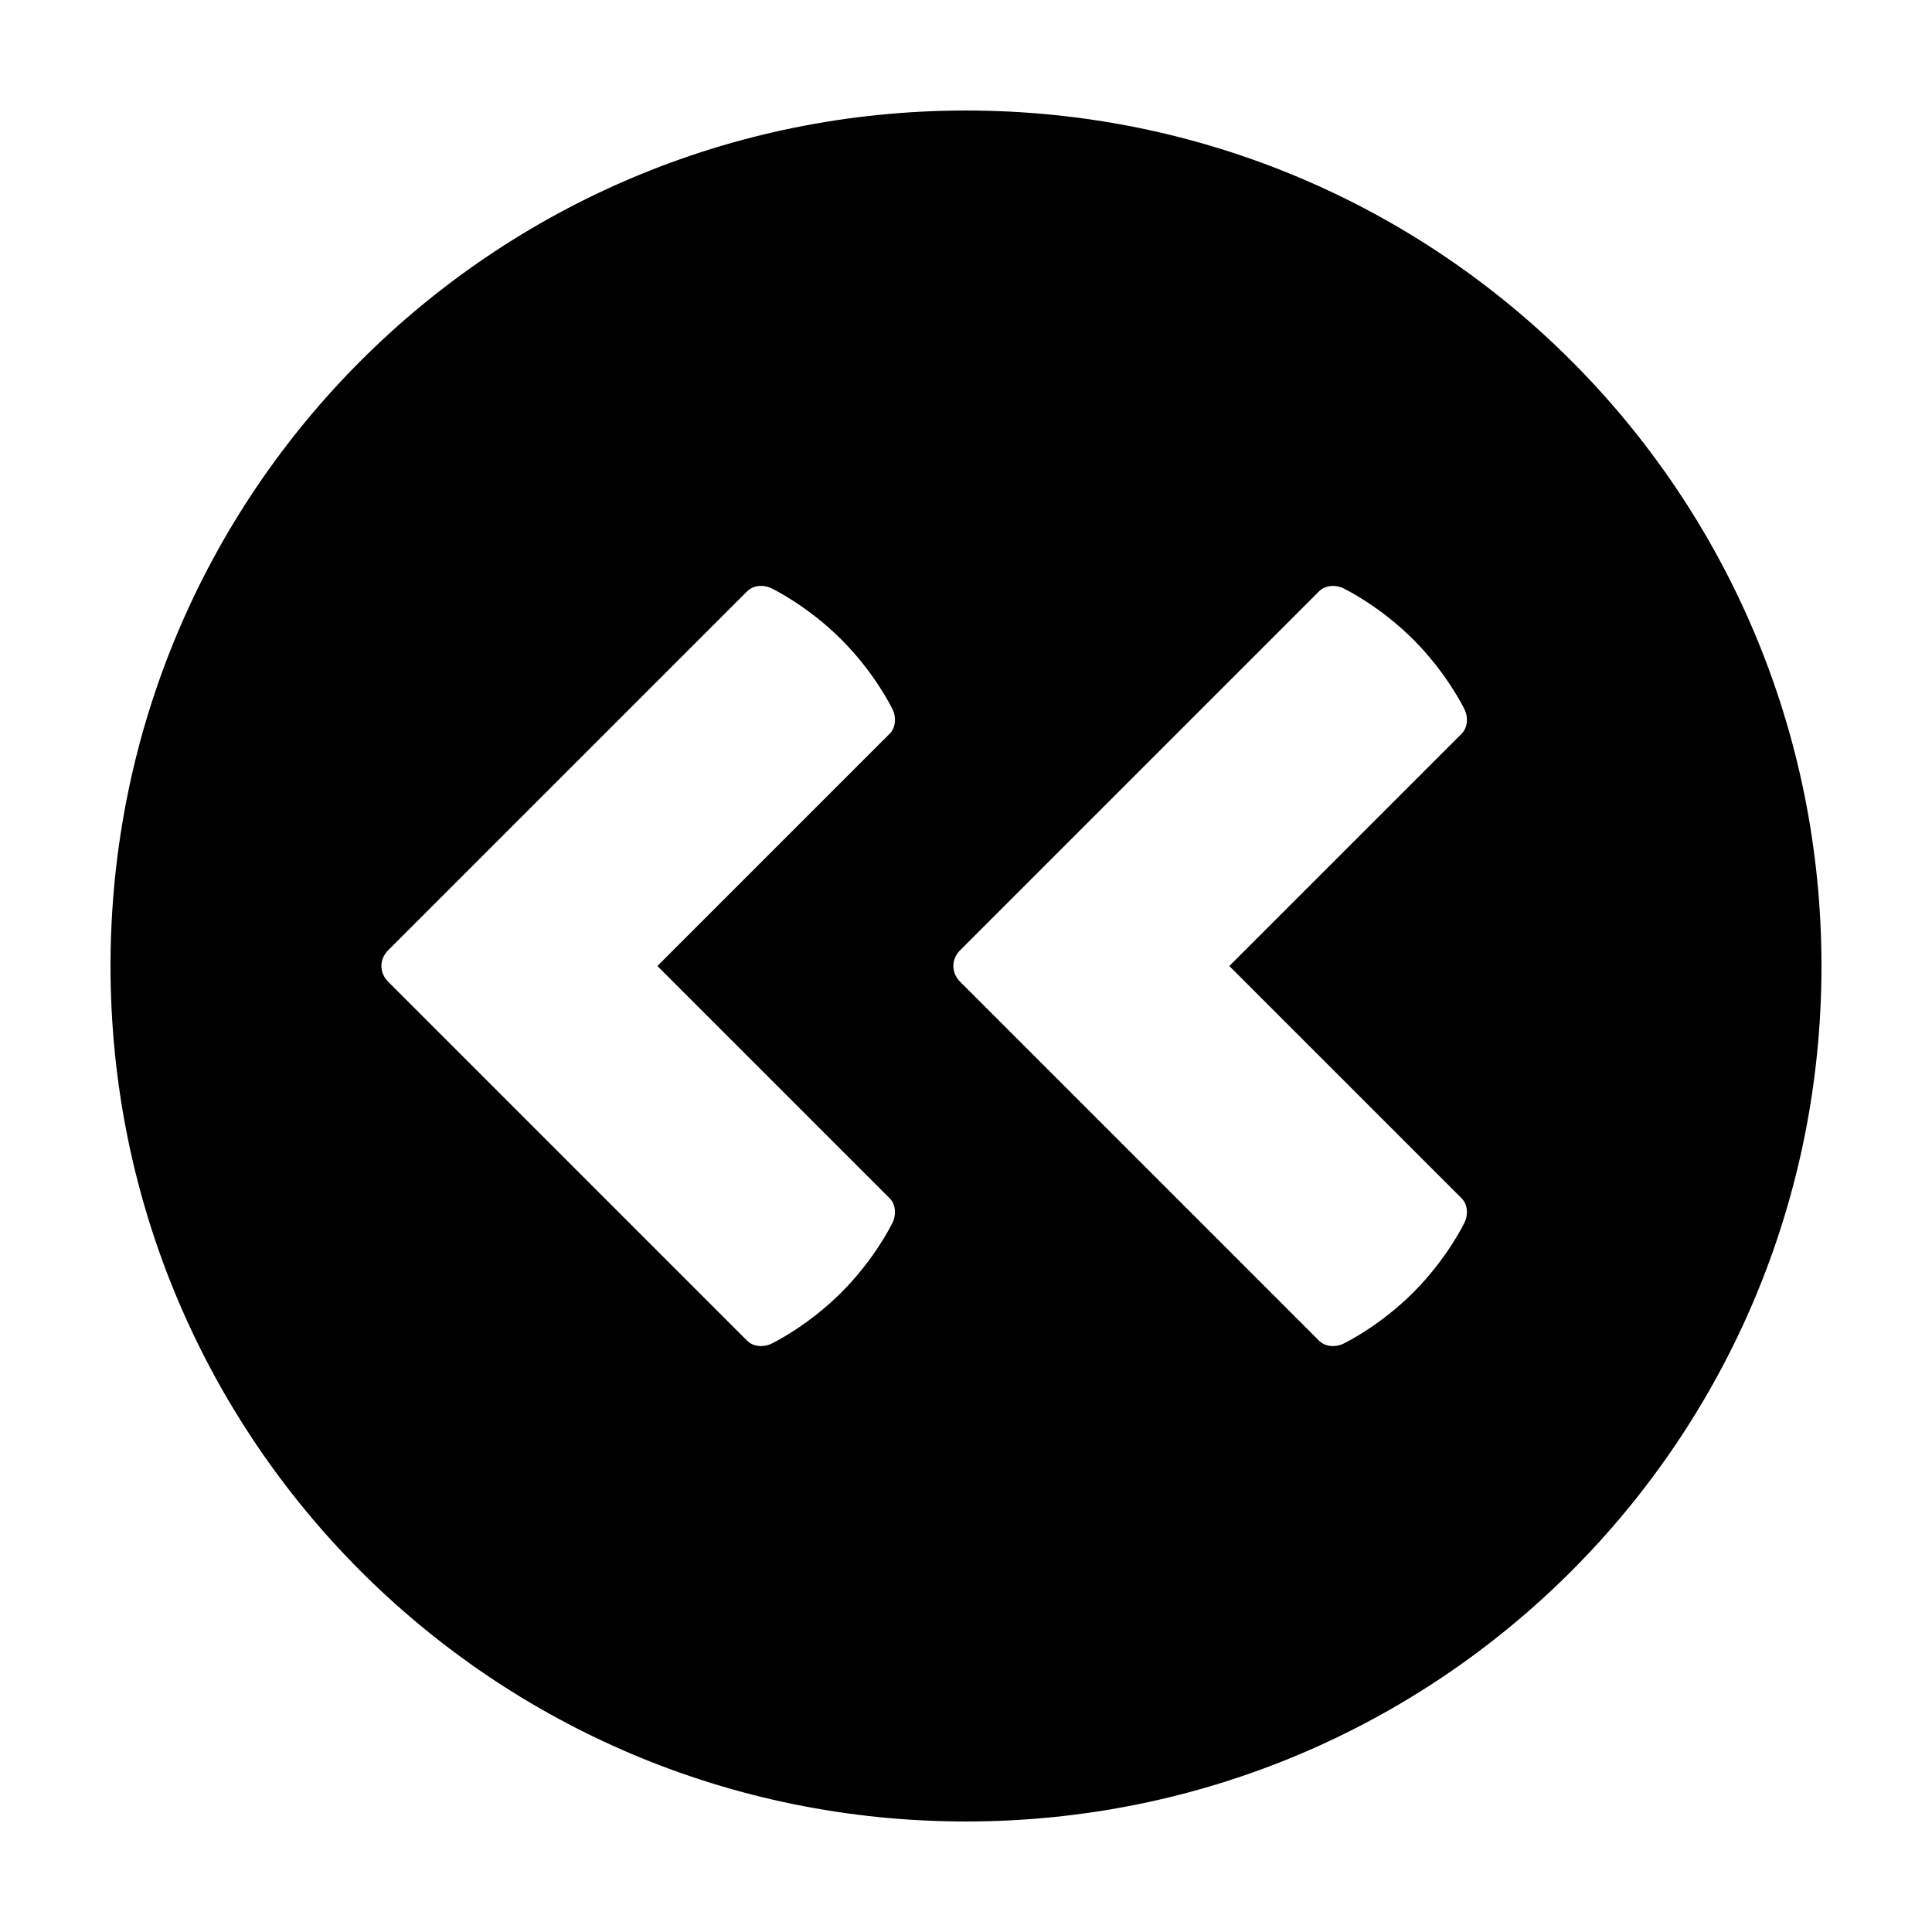 <?xml version="1.0" encoding="UTF-8"?>
<!-- Uploaded to: ICON Repo, www.iconrepo.com, Generator: ICON Repo Mixer Tools -->
<svg fill="#000000" width="800px" height="800px" version="1.1" viewBox="144 144 512 512" xmlns="http://www.w3.org/2000/svg">
 <path d="m400 173.29c-125.45 0-226.71 101.27-226.71 226.71s101.27 226.71 226.71 226.71 226.71-101.27 226.71-226.71c-0.004-125.45-101.27-226.71-226.71-226.71zm-20.246 288.25c1.785 1.785 1.785 4.758 0.594 6.836 0 0-4.461 9.215-13.379 18.137-8.918 8.918-18.137 13.379-18.137 13.379-2.082 1.188-5.055 1.188-6.836-0.594l-95.133-95.137c-2.379-2.379-2.379-5.945 0-8.324l95.137-95.137c1.785-1.785 4.758-1.785 6.836-0.594 0 0 9.215 4.461 18.137 13.379 8.918 8.918 13.379 18.137 13.379 18.137 1.188 2.082 1.188 5.055-0.594 6.836l-61.543 61.543zm151.57 0c1.785 1.785 1.785 4.758 0.594 6.836 0 0-4.461 9.215-13.379 18.137-8.918 8.918-18.137 13.379-18.137 13.379-2.082 1.188-5.055 1.188-6.84-0.594l-95.129-95.137c-2.379-2.379-2.379-5.945 0-8.324l95.133-95.133c1.785-1.785 4.758-1.785 6.84-0.594 0 0 9.215 4.461 18.137 13.379 8.918 8.918 13.379 18.137 13.379 18.137 1.188 2.082 1.188 5.055-0.594 6.836l-61.543 61.539z"/>
</svg>